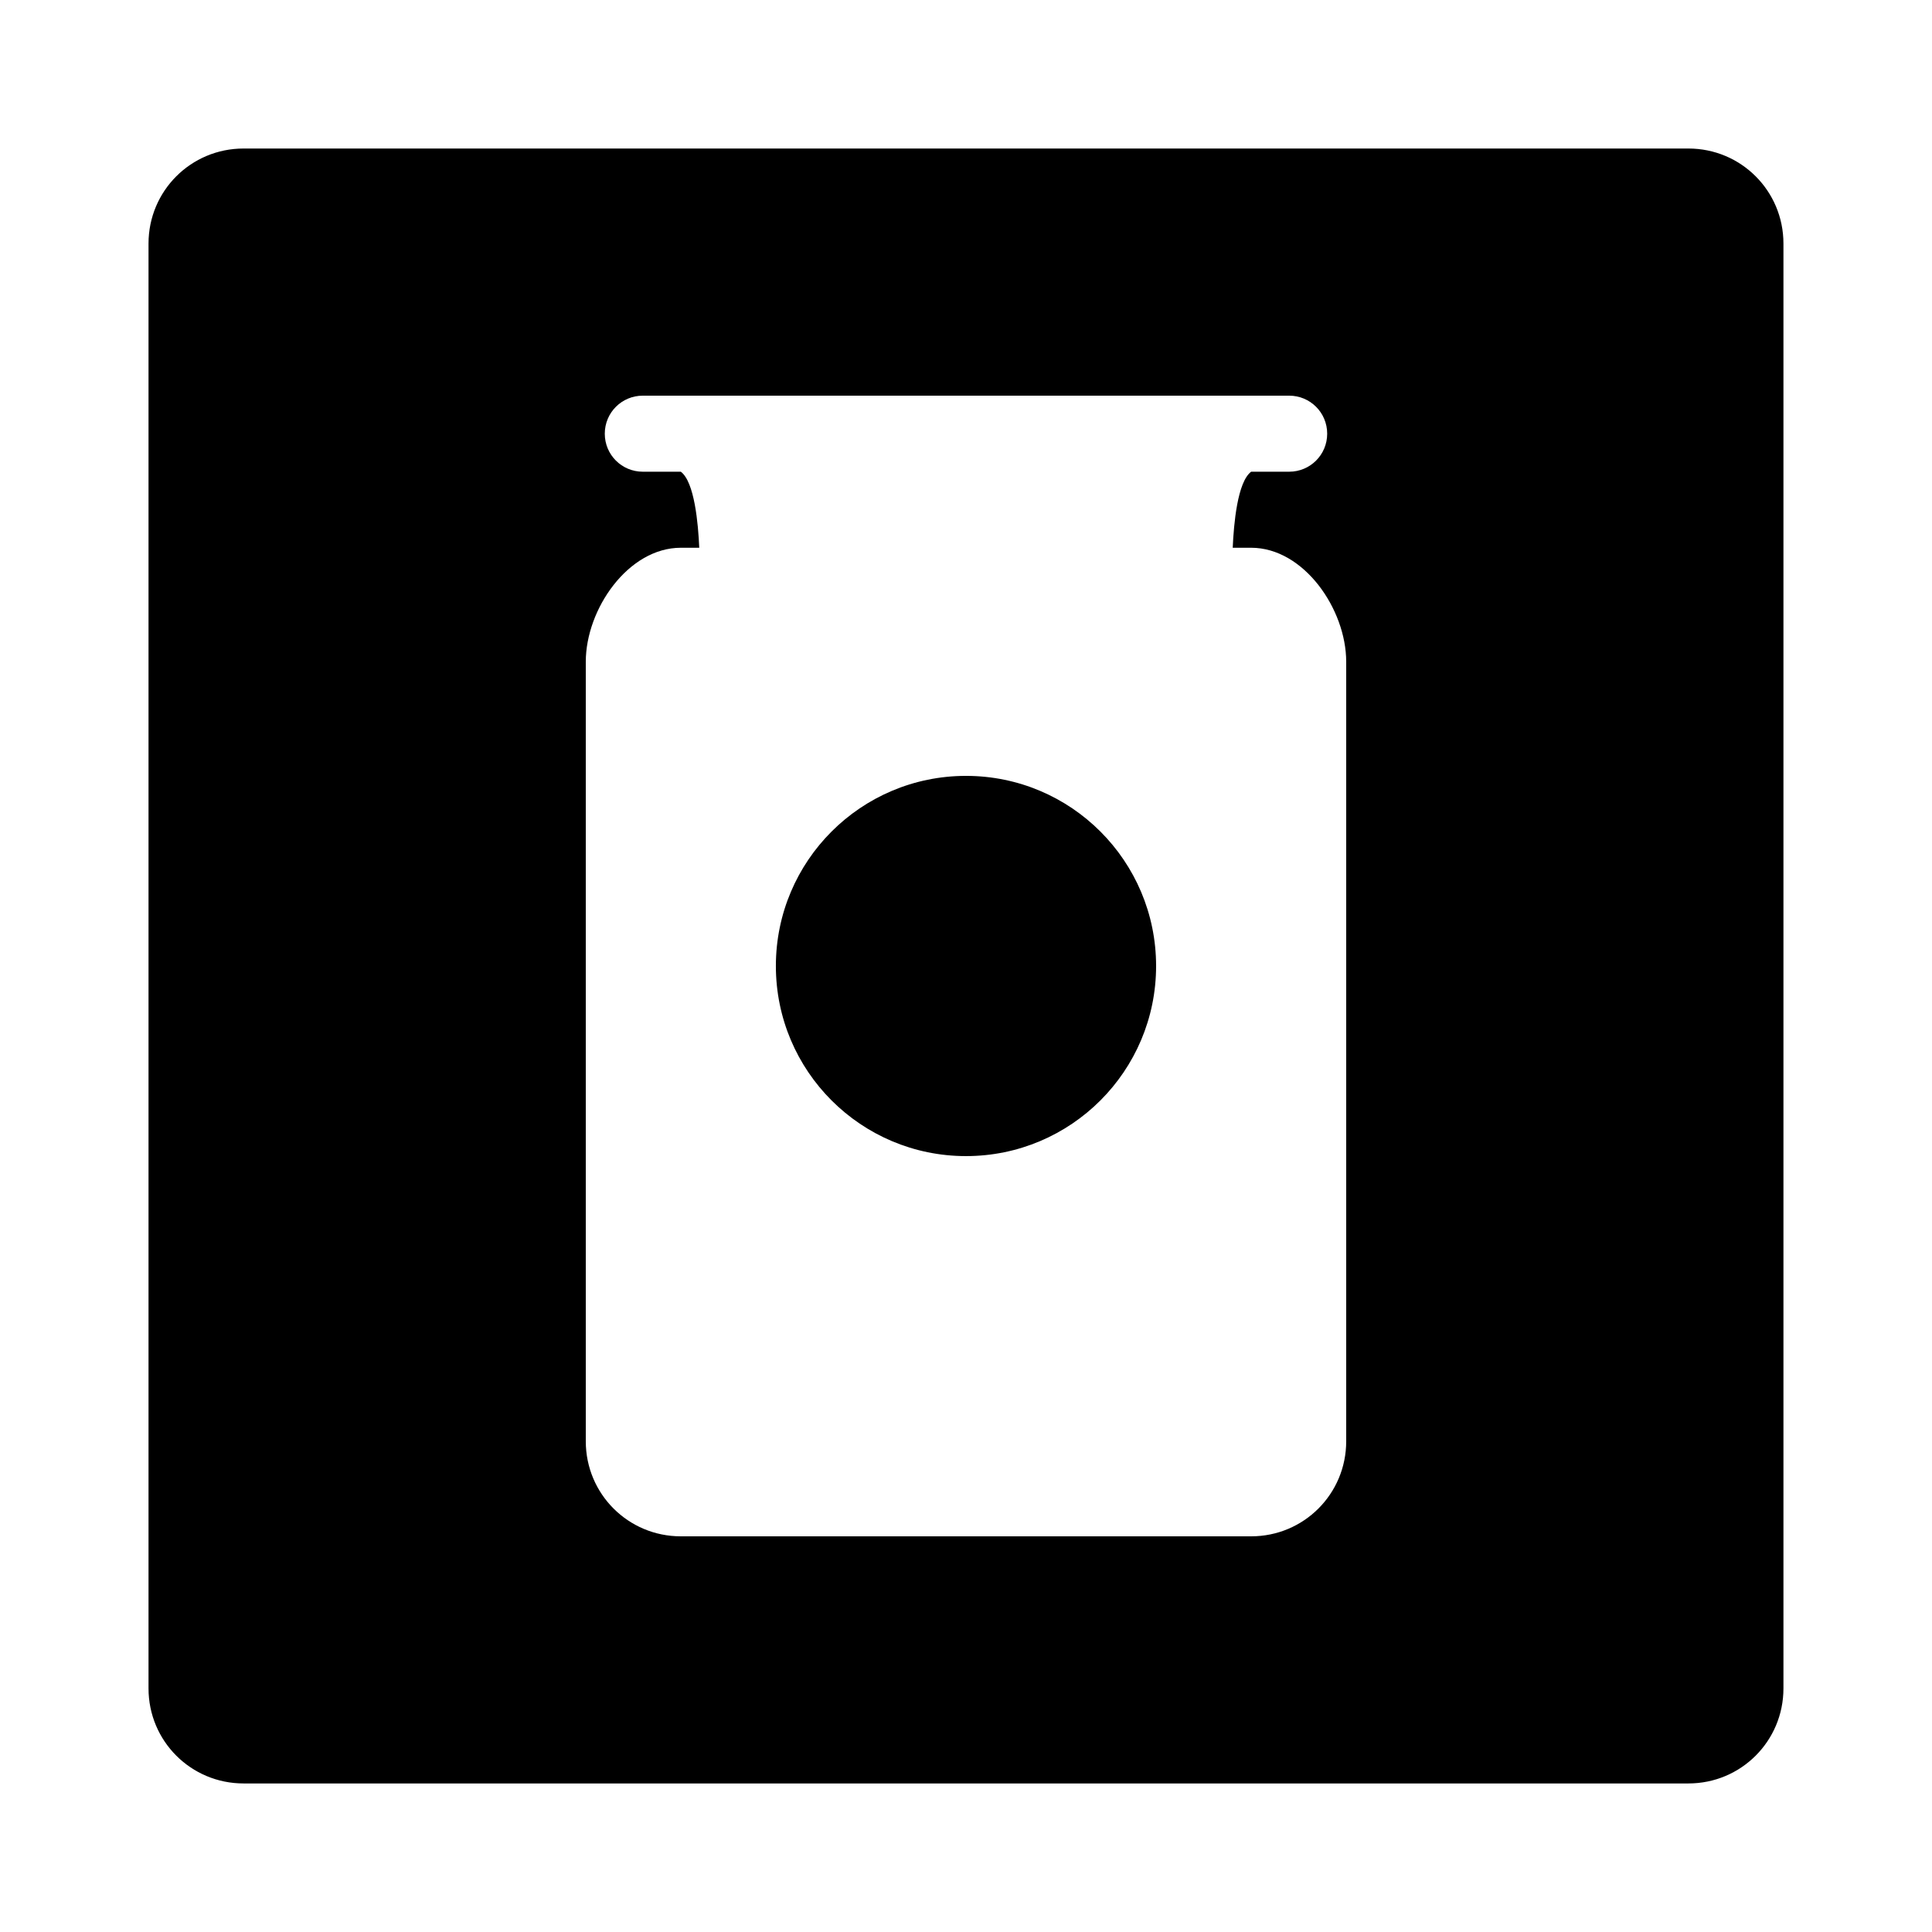 <?xml version="1.0" encoding="UTF-8"?>
<!-- Uploaded to: ICON Repo, www.iconrepo.com, Generator: ICON Repo Mixer Tools -->
<svg fill="#000000" width="800px" height="800px" version="1.1" viewBox="144 144 512 512" xmlns="http://www.w3.org/2000/svg">
 <path d="m208.55 183.36c-13.957 0-25.191 11.234-25.191 25.191v382.89c0 13.957 11.234 25.191 25.191 25.191h382.89c13.957 0 25.191-11.234 25.191-25.191v-382.89c0-13.957-11.234-25.191-25.191-25.191zm105.8 65.496h171.29c5.582 0 10.078 4.496 10.078 10.078 0 5.582-4.496 10.074-10.078 10.074h-10.074c-3.625 2.723-4.598 13.715-4.883 20.152h4.883c13.957 0 25.191 16.273 25.191 30.23v206.56c0 13.957-11.234 25.191-25.191 25.191h-151.14c-13.953 0-25.188-11.234-25.188-25.191v-206.56c0-13.957 11.234-30.23 25.188-30.23h4.883c-0.285-6.438-1.258-17.43-4.883-20.152h-10.074c-5.582 0-10.078-4.492-10.078-10.074 0-5.582 4.496-10.078 10.078-10.078zm85.648 100.76c-27.824 0-50.383 22.555-50.383 50.383 0 27.824 22.559 50.379 50.383 50.379s50.379-22.555 50.379-50.379c0-27.828-22.555-50.383-50.379-50.383z"/>
</svg>